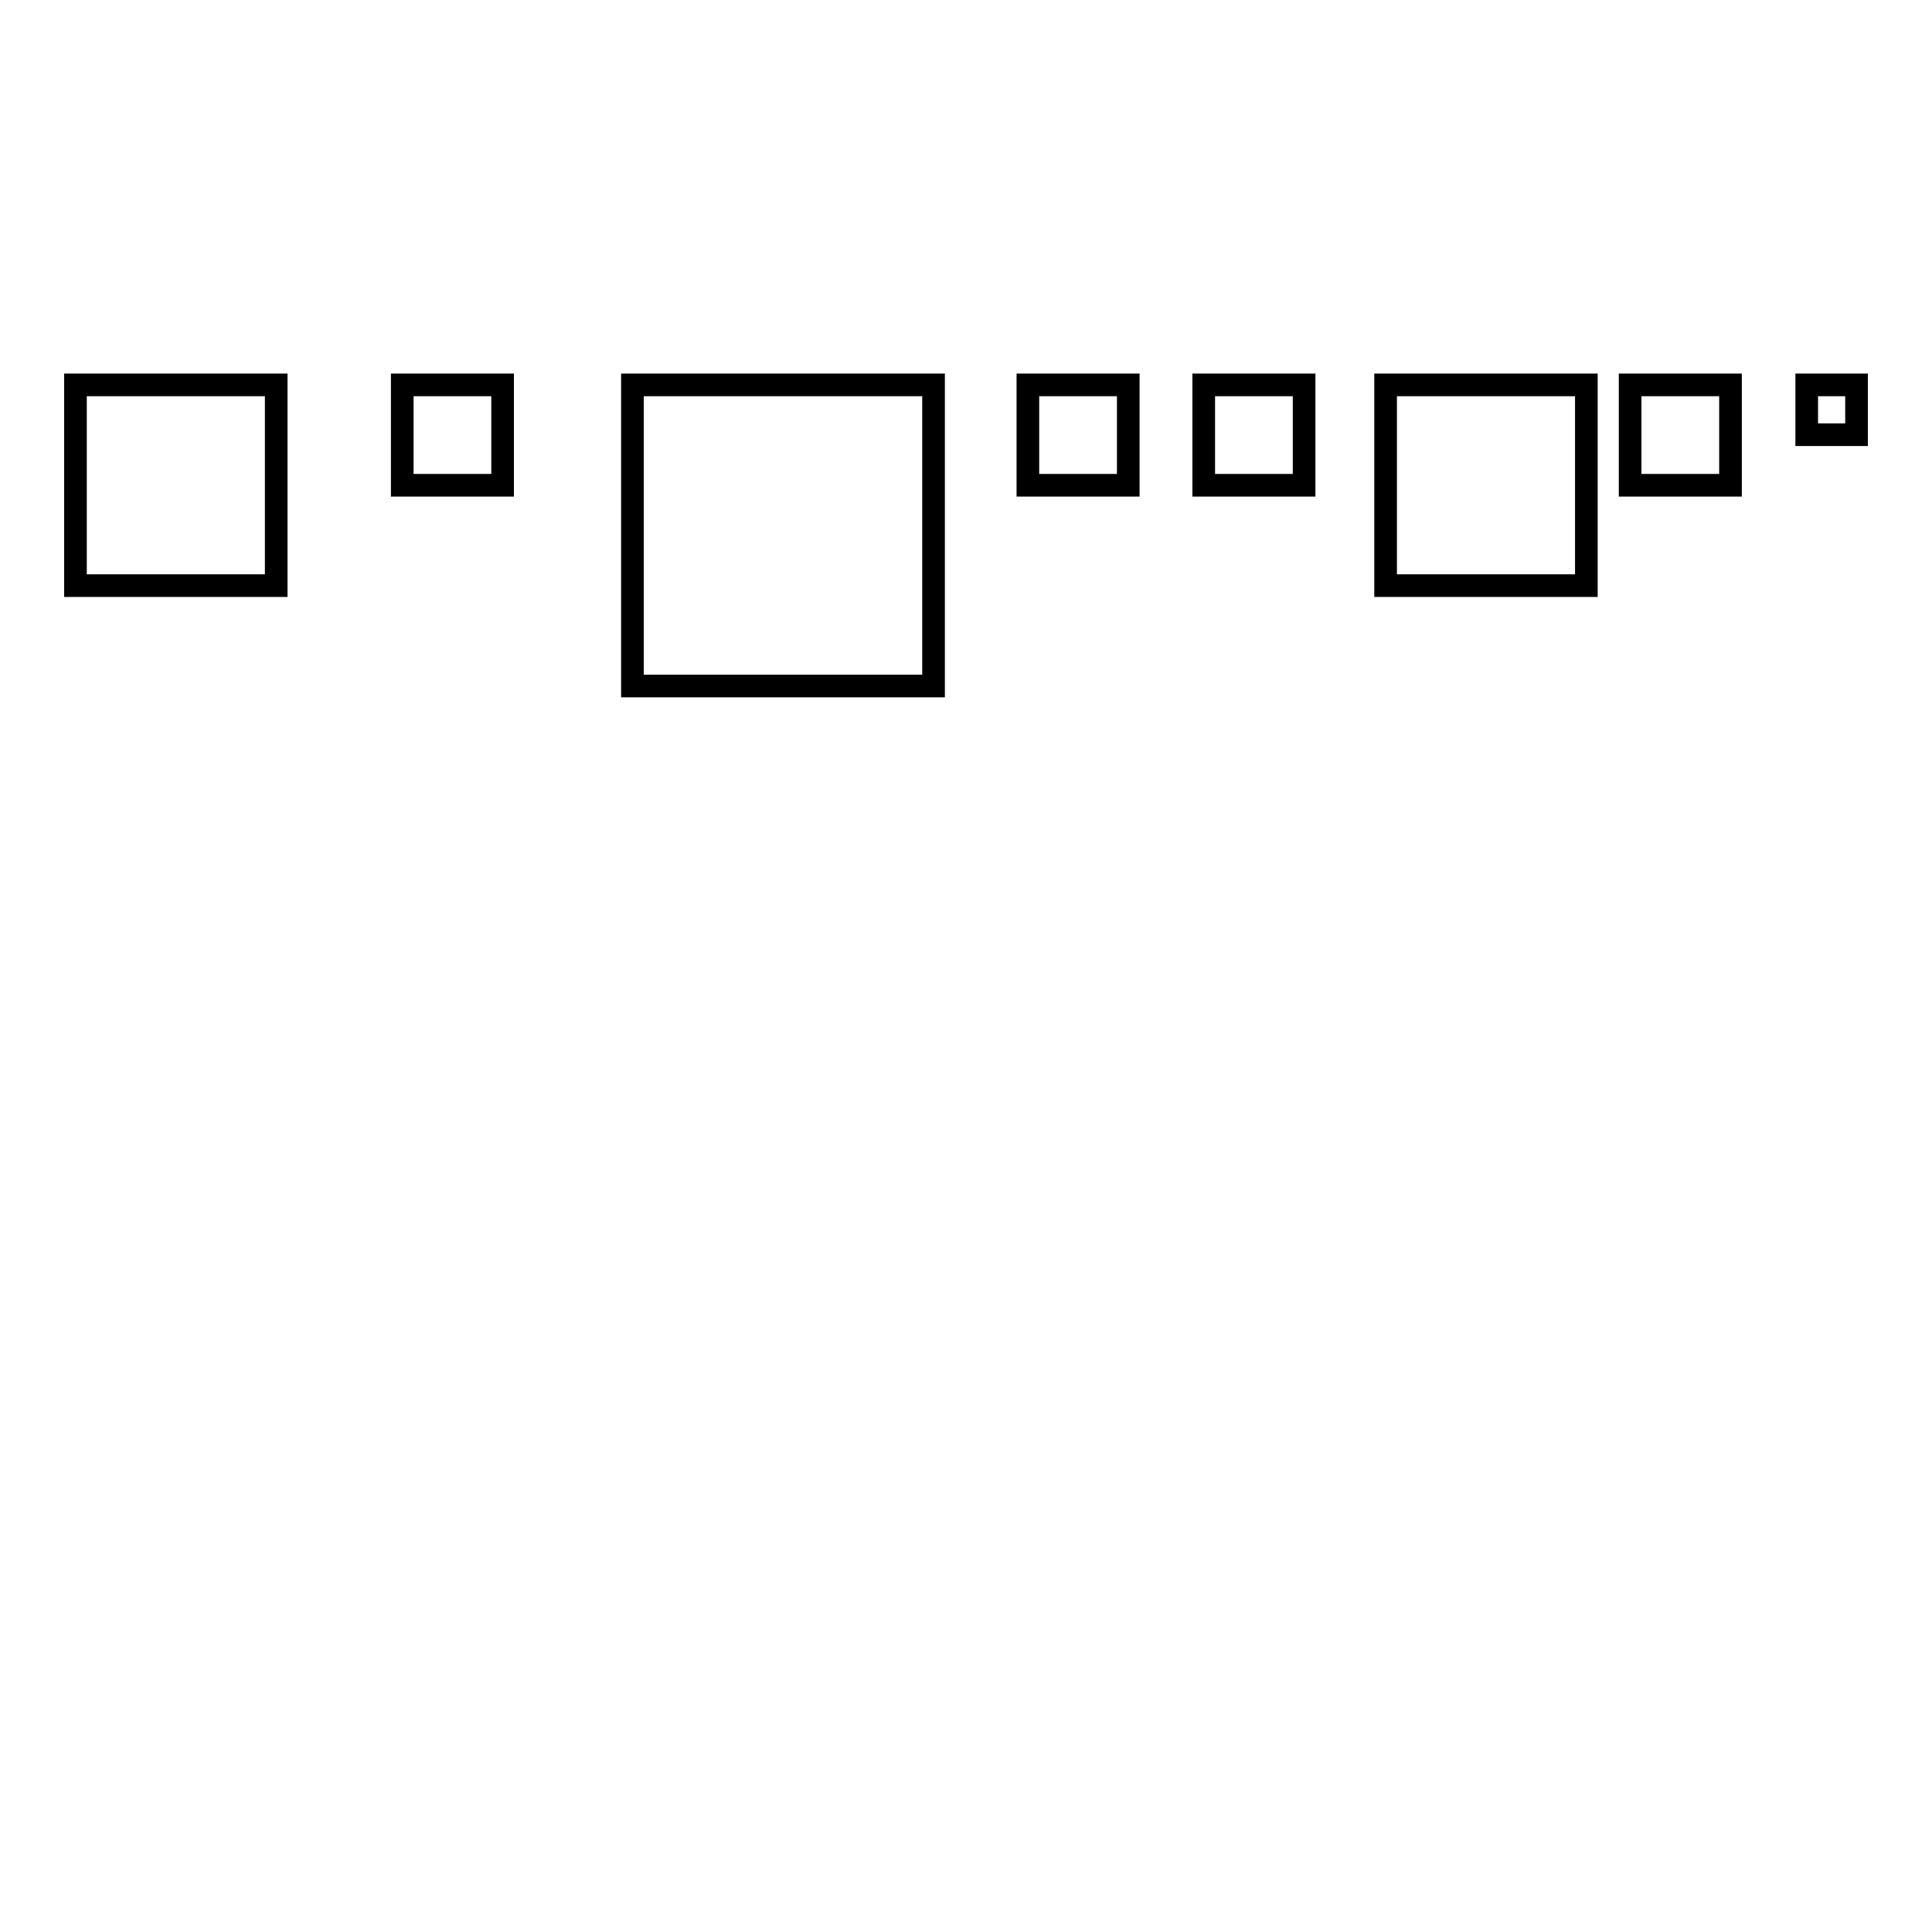 <?xml version="1.0" encoding="utf-8"?>
<!-- Svg Vector Icons : http://www.onlinewebfonts.com/icon -->
<!DOCTYPE svg PUBLIC "-//W3C//DTD SVG 1.1//EN" "http://www.w3.org/Graphics/SVG/1.1/DTD/svg11.dtd">
<svg version="1.1" xmlns="http://www.w3.org/2000/svg" xmlns:xlink="http://www.w3.org/1999/xlink" x="0px" y="0px" viewBox="0 0 256 256" enable-background="new 0 0 256 256" xml:space="preserve">
<g><g><g><g><path stroke-width="3" fill-opacity="0" stroke="#000000"  d="M10 51h26.6v26.6h-26.6z"/><path stroke-width="3" fill-opacity="0" stroke="#000000"  d="M183.6 51h26.6v26.6h-26.6z"/><path stroke-width="3" fill-opacity="0" stroke="#000000"  d="M53.3 51h13.3v13.3h-13.3z"/><path stroke-width="3" fill-opacity="0" stroke="#000000"  d="M136.2 51h13.3v13.3h-13.3z"/><path stroke-width="3" fill-opacity="0" stroke="#000000"  d="M159.5 51h13.3v13.3h-13.3z"/><path stroke-width="3" fill-opacity="0" stroke="#000000"  d="M216 51h13.3v13.3h-13.3z"/><path stroke-width="3" fill-opacity="0" stroke="#000000"  d="M239.4 51h6.6v6.6h-6.6z"/><path stroke-width="3" fill-opacity="0" stroke="#000000"  d="M83.8 51h39.9v39.9h-39.9z"/></g></g><g></g><g></g><g></g><g></g><g></g><g></g><g></g><g></g><g></g><g></g><g></g><g></g><g></g><g></g><g></g></g></g>
</svg>